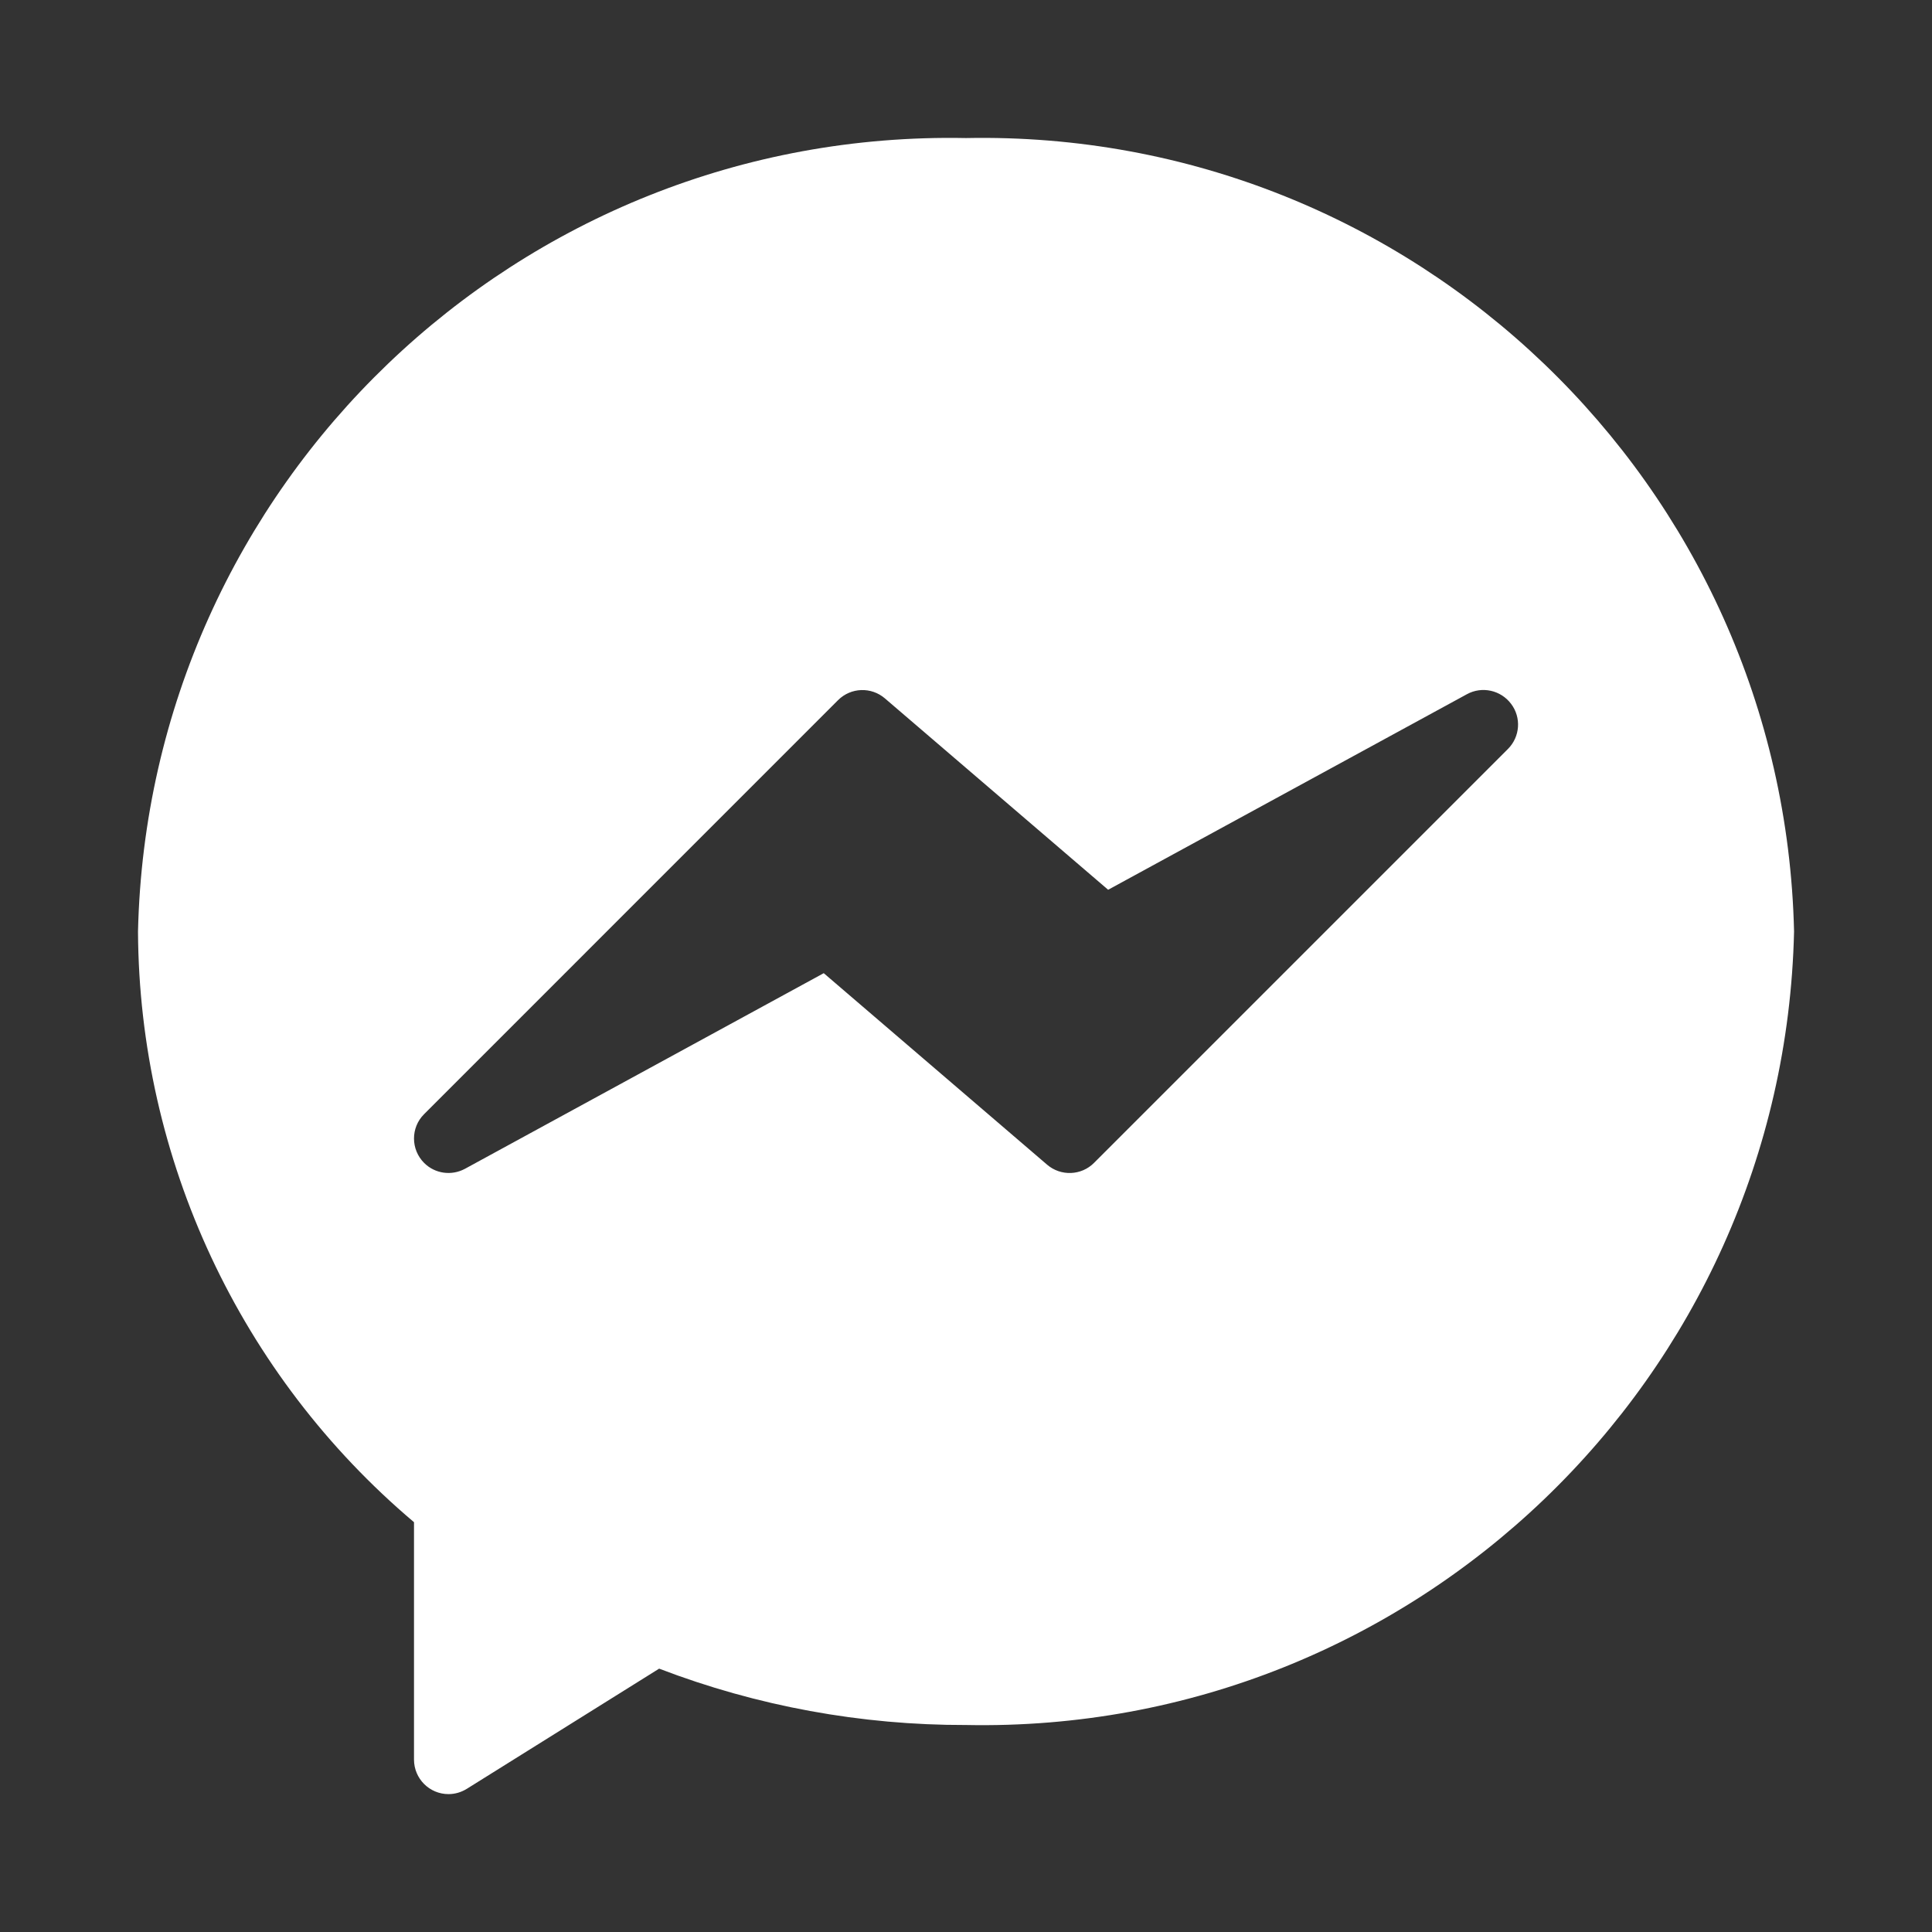 <?xml version="1.0" encoding="utf-8"?>
<!-- Generator: Adobe Illustrator 16.0.0, SVG Export Plug-In . SVG Version: 6.00 Build 0)  -->
<!DOCTYPE svg PUBLIC "-//W3C//DTD SVG 1.1//EN" "http://www.w3.org/Graphics/SVG/1.1/DTD/svg11.dtd">
<svg version="1.1" id="圖層_1" xmlns="http://www.w3.org/2000/svg" xmlns:xlink="http://www.w3.org/1999/xlink" x="0px" y="0px"
	 width="35px" height="35px" viewBox="0 0 35 35" enable-background="new 0 0 35 35" xml:space="preserve">
<rect x="0" y="0" width="35" height="35" fill="#333333" stroke="none"/>
<path fill="#FFFFFF" d="M17.5,2.501c-8.107-0.16-14.814,6.27-15,14.375c0.021,4.127,1.849,8.037,5,10.7v4.3
	c0,0.346,0.28,0.626,0.625,0.626c0.118,0,0.232-0.034,0.332-0.096l3.484-2.177c1.774,0.68,3.66,1.025,5.56,1.021
	c8.106,0.16,14.815-6.269,15-14.375C32.315,8.771,25.606,2.341,17.5,2.501z M27.319,13.567l-7.5,7.5
	c-0.23,0.231-0.601,0.245-0.849,0.033l-4.047-3.47l-6.5,3.544c-0.243,0.131-0.543,0.089-0.738-0.105
	c-0.245-0.244-0.247-0.64-0.003-0.884l7.5-7.501c0.231-0.231,0.601-0.245,0.849-0.032l4.044,3.467l6.5-3.543
	c0.272-0.149,0.613-0.074,0.8,0.175C27.563,12.999,27.538,13.347,27.319,13.567z"/>
</svg>
